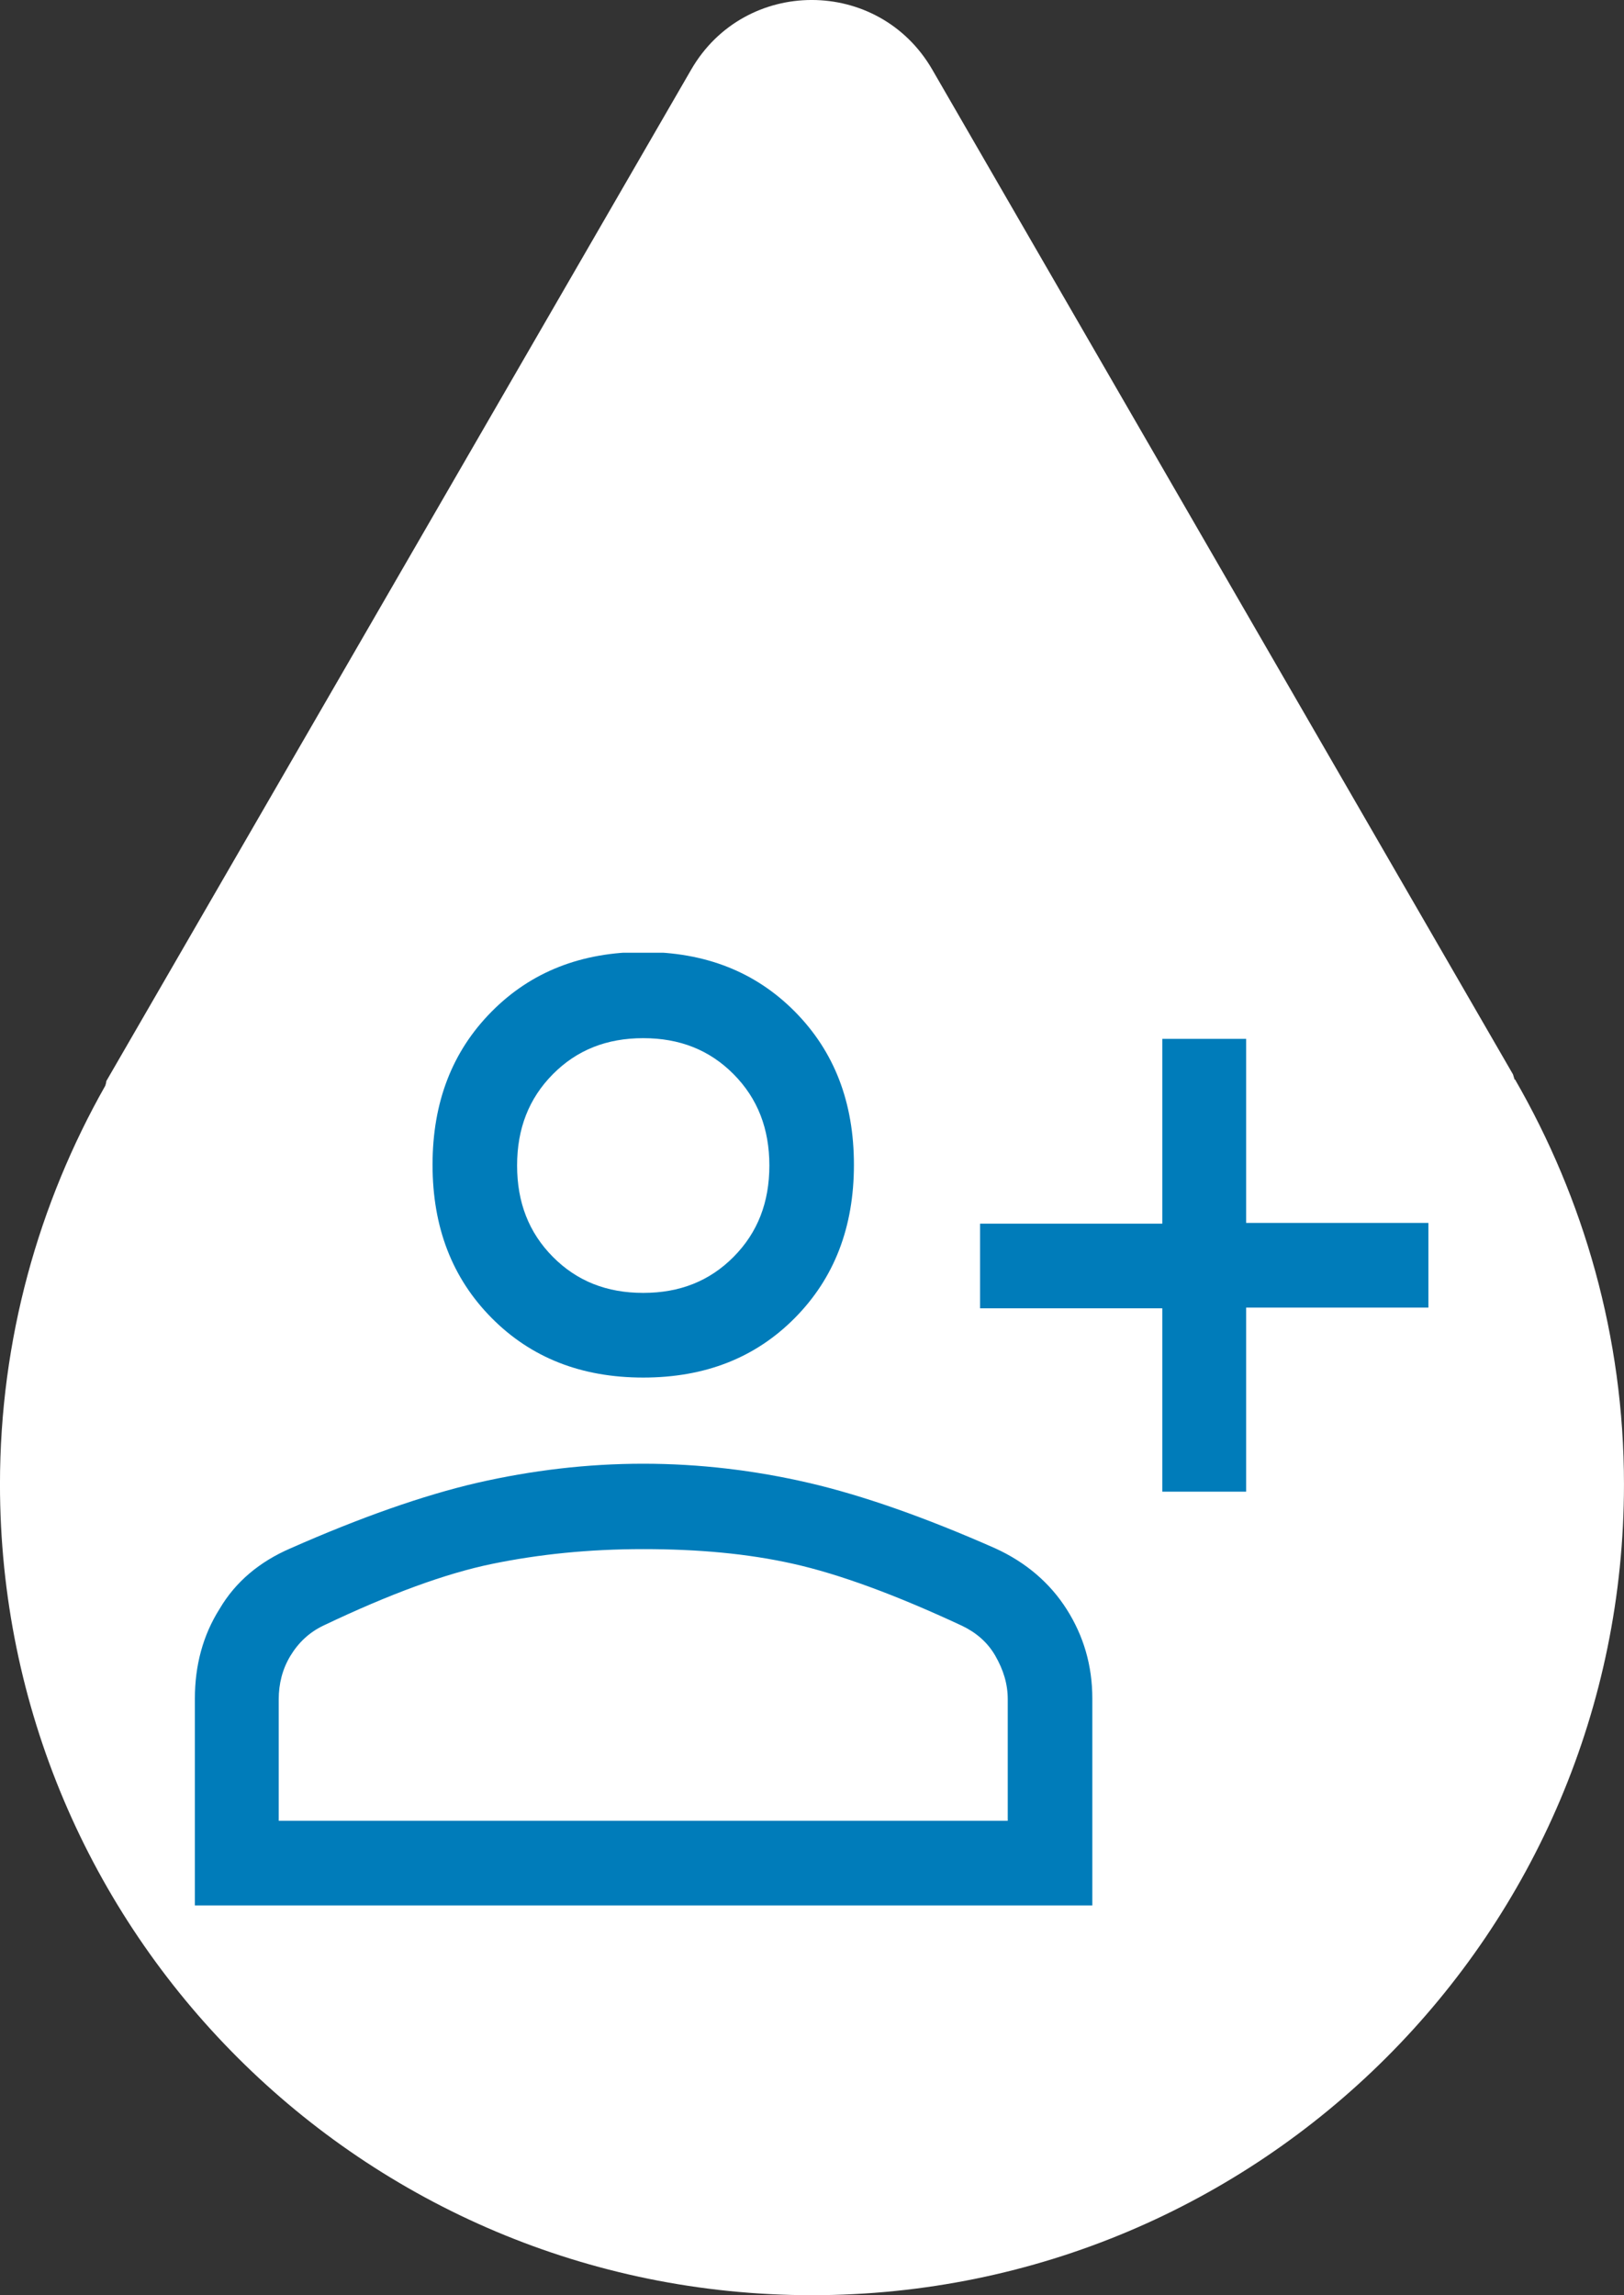 <svg fill="none" height="106" viewBox="0 0 75 106" width="75" xmlns="http://www.w3.org/2000/svg" xmlns:xlink="http://www.w3.org/1999/xlink"><rect x="0" y="0" width="75" height="106" fill="#333333" stroke="none"/><clipPath id="a"><path d="m0 0h75v106h-75z"/></clipPath><clipPath id="b"><path d="m9 44h57v44h-57z"/></clipPath><g clip-path="url(#a)"><path d="m69.946 49.857c-.048-.167-.072-.238-.072-.238l-26.82-46.405c-2.479-4.286-8.654-4.286-11.133 0l-27.011 46.714s0 .071-.048.214c-3.075 5.428-4.863 11.714-4.863 18.405 0 20.691 16.783 37.452 37.5 37.452s37.5-16.762 37.5-37.452c0-6.809-1.859-13.191-5.03-18.691z" fill="#fff"/><g clip-path="url(#b)"><path d="m53.678 68.924v-8.501h-8.417v-3.91h8.417v-8.535h3.872v8.501h8.417v3.91h-8.417v8.501h-3.872zm-23.972-5.304c-2.862 0-5.185-.918-7.003-2.754s-2.727-4.182-2.727-7.073c0-2.89.909-5.237 2.727-7.073s4.141-2.754 7.003-2.754c2.862 0 5.185.918 7.003 2.754s2.727 4.182 2.727 7.073c0 2.89-.909 5.236-2.727 7.073s-4.141 2.754-7.003 2.754zm-20.706 24.38v-9.555c0-1.53.37-2.924 1.145-4.148.741-1.258 1.852-2.176 3.266-2.788 3.232-1.428 6.128-2.448 8.619-3.026 2.525-.578 5.084-.884 7.676-.884 2.592 0 5.151.306 7.643.884 2.491.578 5.387 1.598 8.619 3.026 1.414.646 2.525 1.598 3.3 2.822.774 1.224 1.178 2.584 1.178 4.114v9.555zm3.872-3.91h33.668v-5.611c0-.714-.202-1.36-.572-2.006-.37-.646-.909-1.088-1.549-1.394-3.064-1.428-5.656-2.38-7.777-2.856-2.121-.476-4.41-.68-6.936-.68-2.525 0-4.814.238-6.969.68-2.155.442-4.747 1.394-7.811 2.856-.64.306-1.145.782-1.515 1.394-.37.612-.539 1.292-.539 2.006zm16.834-24.38c1.683 0 3.064-.544 4.175-1.666 1.111-1.122 1.65-2.516 1.65-4.216 0-1.7-.539-3.094-1.65-4.216-1.111-1.122-2.491-1.666-4.175-1.666s-3.064.544-4.175 1.666c-1.111 1.122-1.65 2.516-1.65 4.216 0 1.7.539 3.094 1.65 4.216 1.111 1.122 2.491 1.666 4.175 1.666z" fill="#007cba"/></g></g></svg>